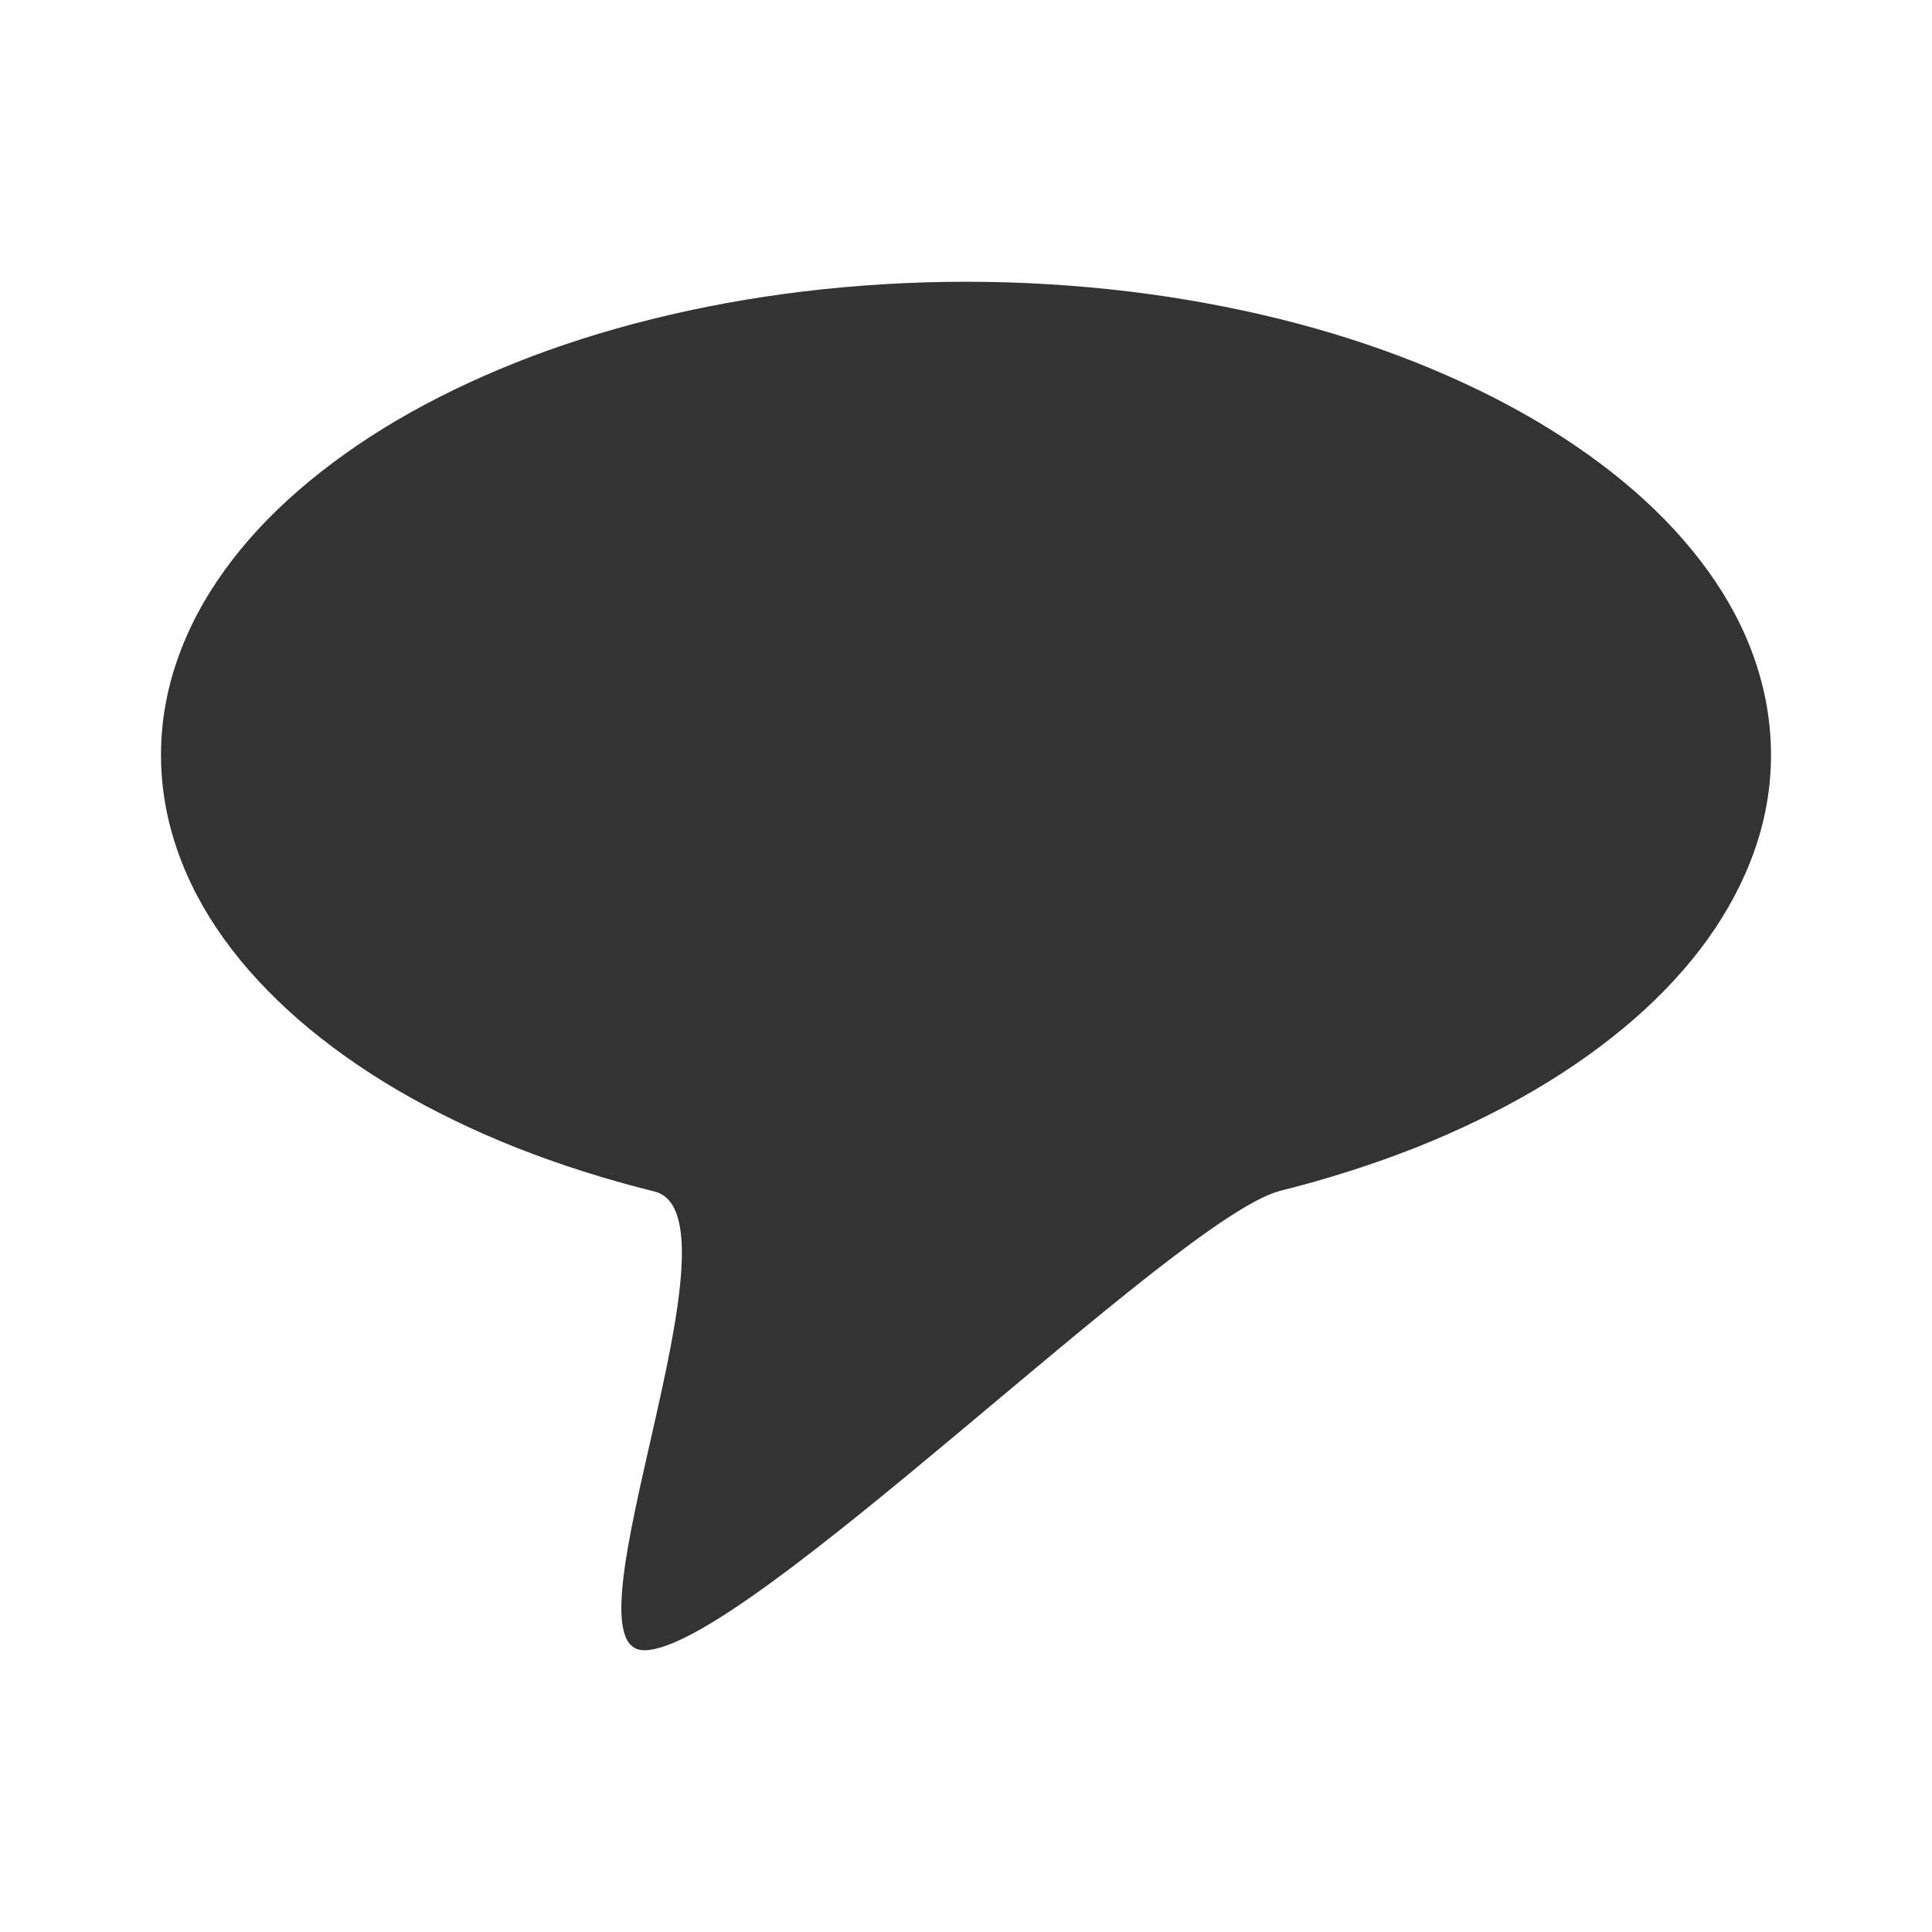 <?xml version="1.0" encoding="UTF-8" standalone="no"?>
<!-- Created with Inkscape (http://www.inkscape.org/) -->

<svg
   xmlns:dc="http://purl.org/dc/elements/1.1/"
   xmlns:cc="http://creativecommons.org/ns#"
   xmlns:rdf="http://www.w3.org/1999/02/22-rdf-syntax-ns#"
   xmlns:svg="http://www.w3.org/2000/svg"
   xmlns="http://www.w3.org/2000/svg"
   xmlns:sodipodi="http://sodipodi.sourceforge.net/DTD/sodipodi-0.dtd"
   xmlns:inkscape="http://www.inkscape.org/namespaces/inkscape"
   width="12"
   height="12"
   id="svg4992"
   version="1.1"
   inkscape:version="0.48.4 r9939"
   sodipodi:docname="chat12.svg">
  <defs
     id="defs4994" />
  <sodipodi:namedview
     id="base"
     pagecolor="#ffffff"
     bordercolor="#666666"
     borderopacity="1.0"
     inkscape:pageopacity="0.0"
     inkscape:pageshadow="2"
     inkscape:zoom="68.916667"
     inkscape:cx="6"
     inkscape:cy="6"
     inkscape:current-layer="layer1"
     showgrid="true"
     inkscape:grid-bbox="true"
     inkscape:document-units="px"
     showguides="true"
     inkscape:guide-bbox="true"
     inkscape:window-width="1497"
     inkscape:window-height="1037"
     inkscape:window-x="67"
     inkscape:window-y="13"
     inkscape:window-maximized="0">
    <inkscape:grid
       type="xygrid"
       id="grid5508"
       empspacing="10"
       visible="true"
       enabled="true"
       snapvisiblegridlinesonly="true"
       spacingx="0.5px"
       spacingy="0.5px" />
    <sodipodi:guide
       orientation="0,1"
       position="4.5,11"
       id="guide5510" />
    <sodipodi:guide
       orientation="1,0"
       position="1,9"
       id="guide5512" />
    <sodipodi:guide
       orientation="1,0"
       position="11,8.5"
       id="guide5514" />
    <sodipodi:guide
       orientation="0,1"
       position="6.5,1"
       id="guide5516" />
  </sodipodi:namedview>
  <g
     id="layer1"
     inkscape:label="Chat bubble"
     inkscape:groupmode="layer"
     transform="translate(0,-4)">
    <path
       style="fill:#333333;fill-opacity:1;fill-rule:nonzero;stroke:none"
       d="m 11,8.689 c 0,0.203 -0.035,0.401 -0.102,0.592 -0.067,0.191 -0.165,0.376 -0.291,0.552 C 10.481,10.009 10.326,10.176 10.146,10.333 9.966,10.489 9.762,10.635 9.536,10.768 9.309,10.901 9.062,11.021 8.796,11.127 8.53,11.232 8.245,11.323 7.946,11.398 7.291,11.576 4.624,14.254 4,14.25 3.465,14.246 4.673,11.518 4.054,11.398 3.755,11.323 3.47,11.232 3.204,11.127 2.938,11.021 2.691,10.901 2.464,10.768 2.238,10.635 2.034,10.489 1.854,10.333 1.674,10.176 1.519,10.009 1.393,9.834 1.266,9.658 1.168,9.473 1.102,9.282 1.035,9.09 1,8.892 1,8.689 1,8.486 1.035,8.288 1.102,8.097 1.168,7.906 1.266,7.721 1.393,7.545 1.519,7.369 1.674,7.202 1.854,7.046 2.034,6.89 2.238,6.744 2.464,6.611 2.691,6.478 2.938,6.358 3.204,6.252 3.47,6.146 3.755,6.055 4.054,5.981 4.353,5.907 4.667,5.849 4.992,5.81 5.318,5.771 5.655,5.75 6,5.75 c 0.345,0 0.682,0.021 1.008,0.06 0.325,0.039 0.639,0.097 0.939,0.171 0.299,0.074 0.583,0.165 0.849,0.271 0.266,0.106 0.514,0.226 0.74,0.359 0.226,0.133 0.431,0.279 0.611,0.435 0.18,0.156 0.334,0.323 0.461,0.499 0.127,0.176 0.225,0.36 0.291,0.552 C 10.965,8.288 11,8.486 11,8.689 z"
       id="path5518"
       inkscape:connector-curvature="0"
       sodipodi:nodetypes="sssssscscssssssssssssssssssssss" />
  </g>
</svg>

